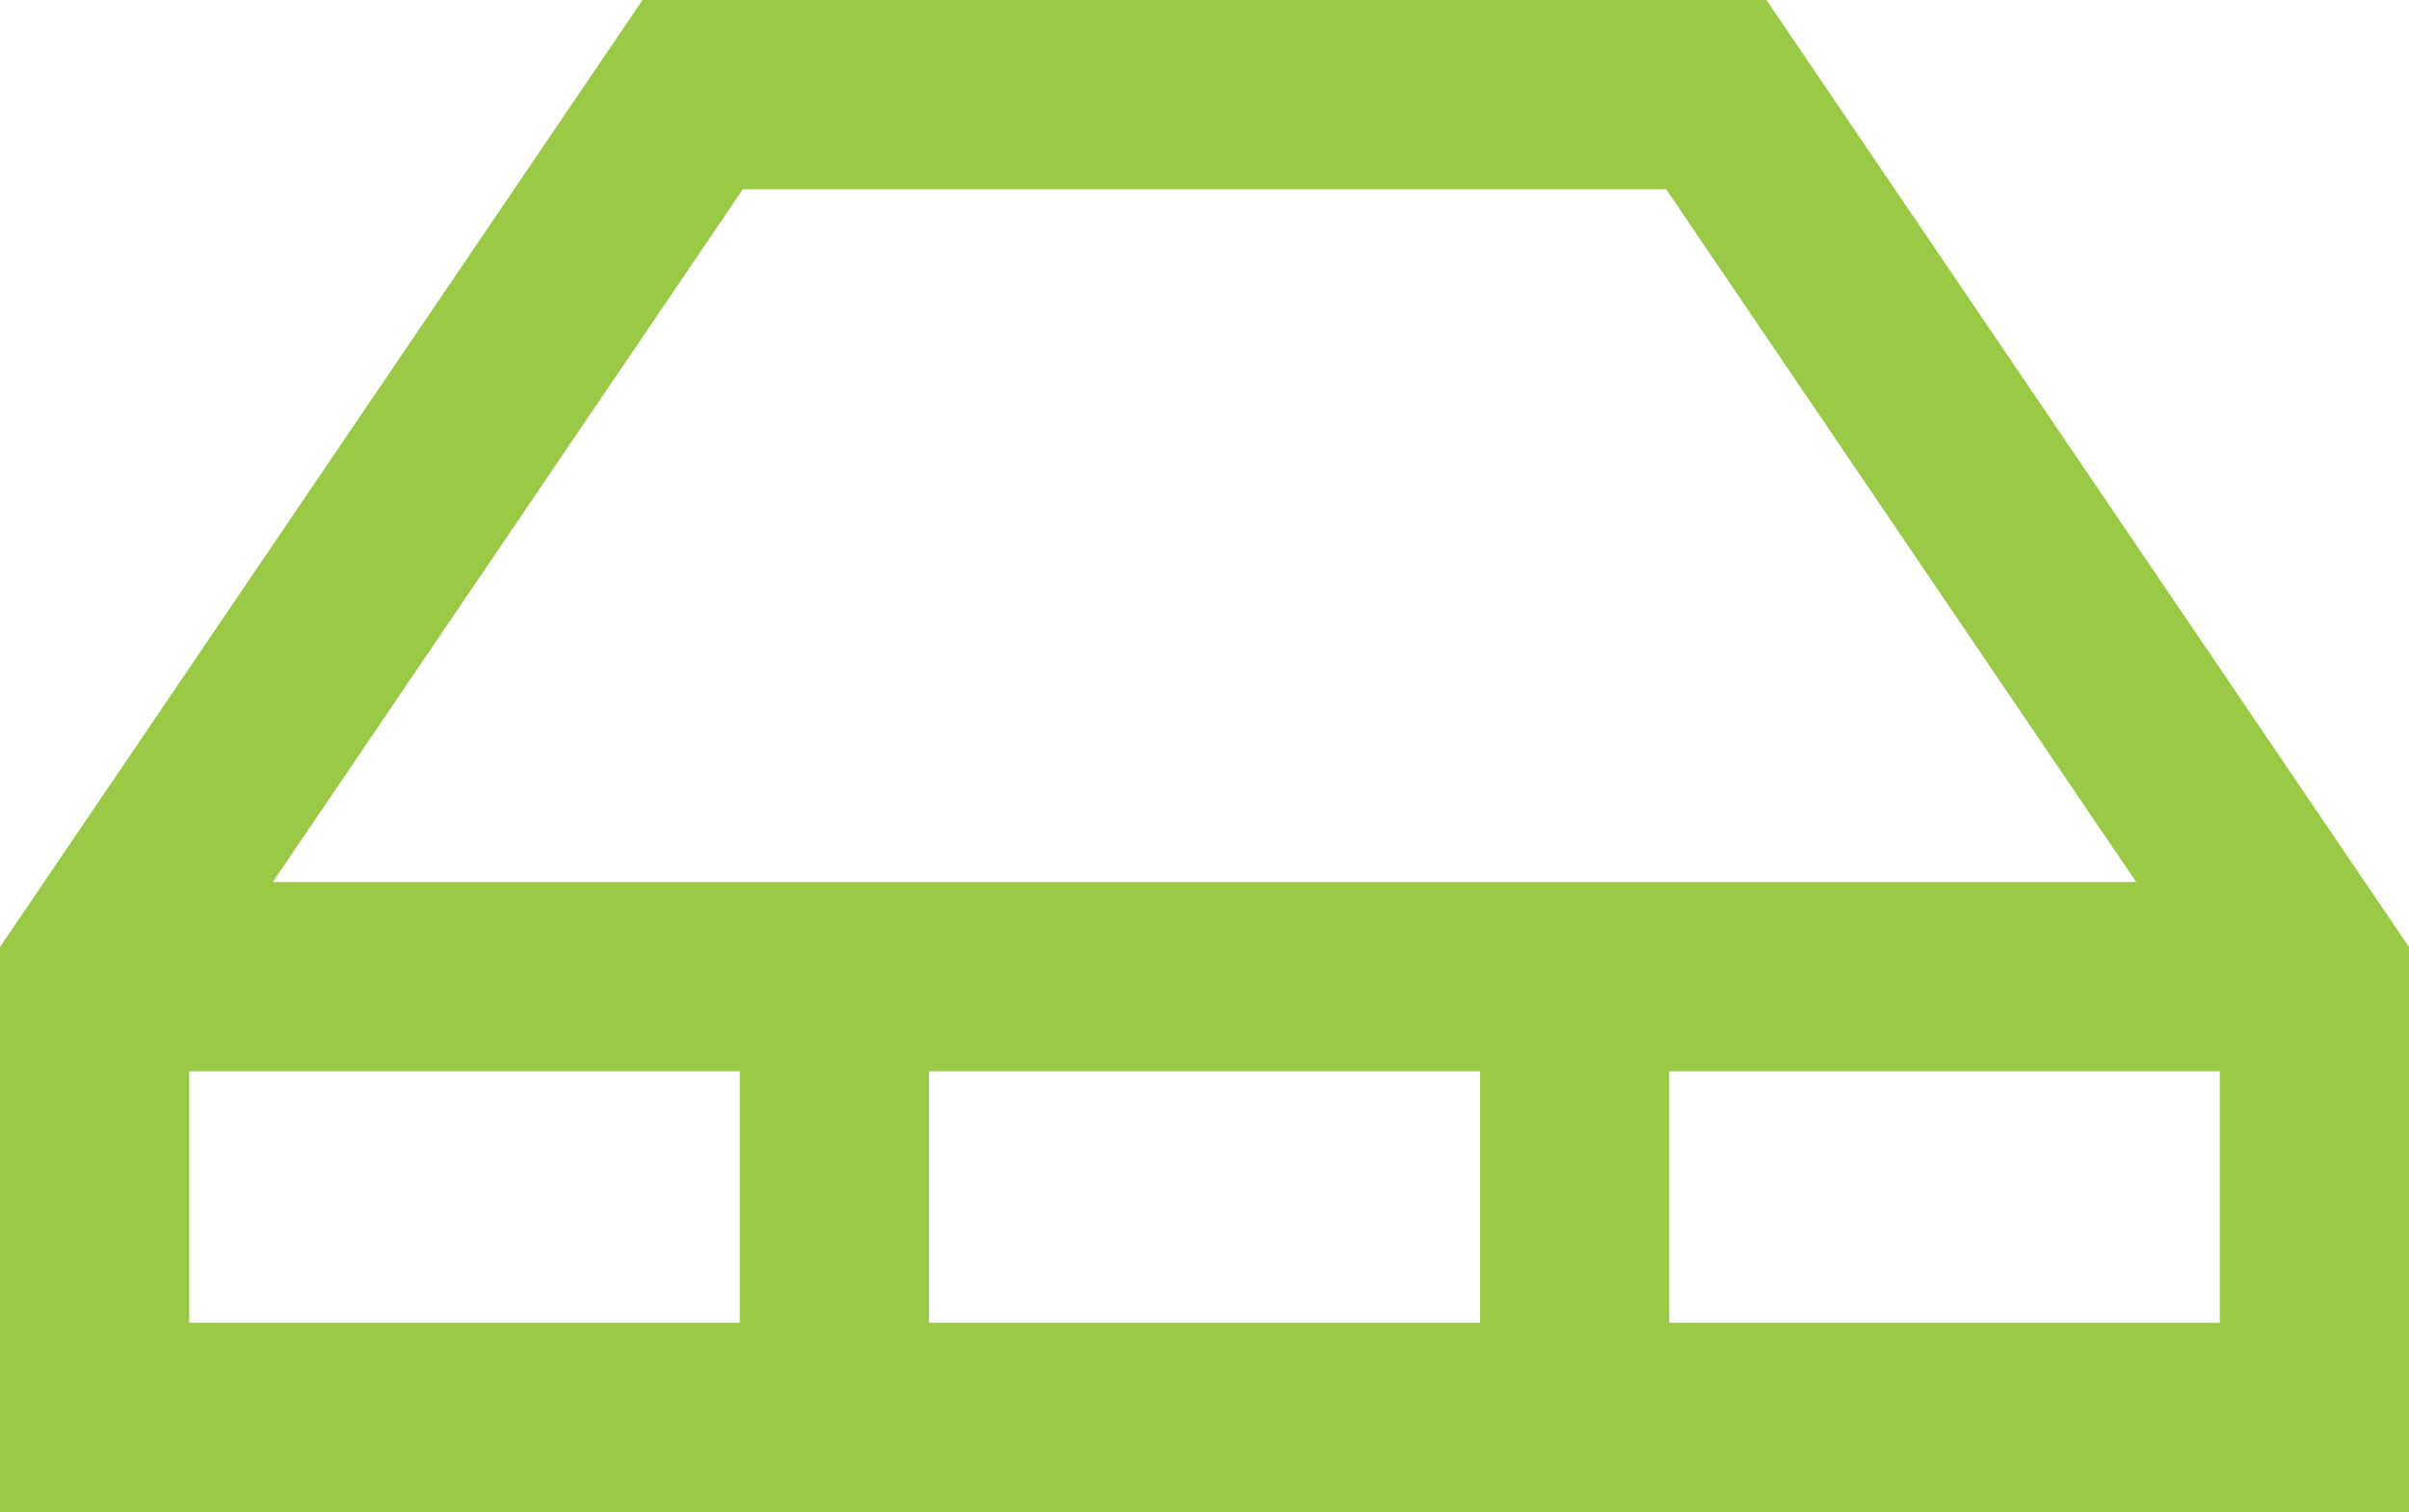 <svg xmlns="http://www.w3.org/2000/svg" viewBox="0 0 44.55 27.96"><defs><style>.cls-1{fill:none;stroke:#9ac945;stroke-linecap:round;stroke-miterlimit:10;stroke-width:3.5px;}</style></defs><title>02 Сотовый поликарбонат
</title><g id="Слой_2" data-name="Слой 2"><g id="Слой_1-2" data-name="Слой 1"><polygon class="cls-1" points="31.74 1.75 12.81 1.75 1.75 18.05 1.75 26.21 42.8 26.21 42.8 18.05 31.74 1.75"/><line class="cls-1" x1="41.06" y1="18.06" x2="1.75" y2="18.06"/><line class="cls-1" x1="29.12" y1="18.27" x2="29.12" y2="26"/><line class="cls-1" x1="15.43" y1="18.27" x2="15.43" y2="26"/></g></g></svg>